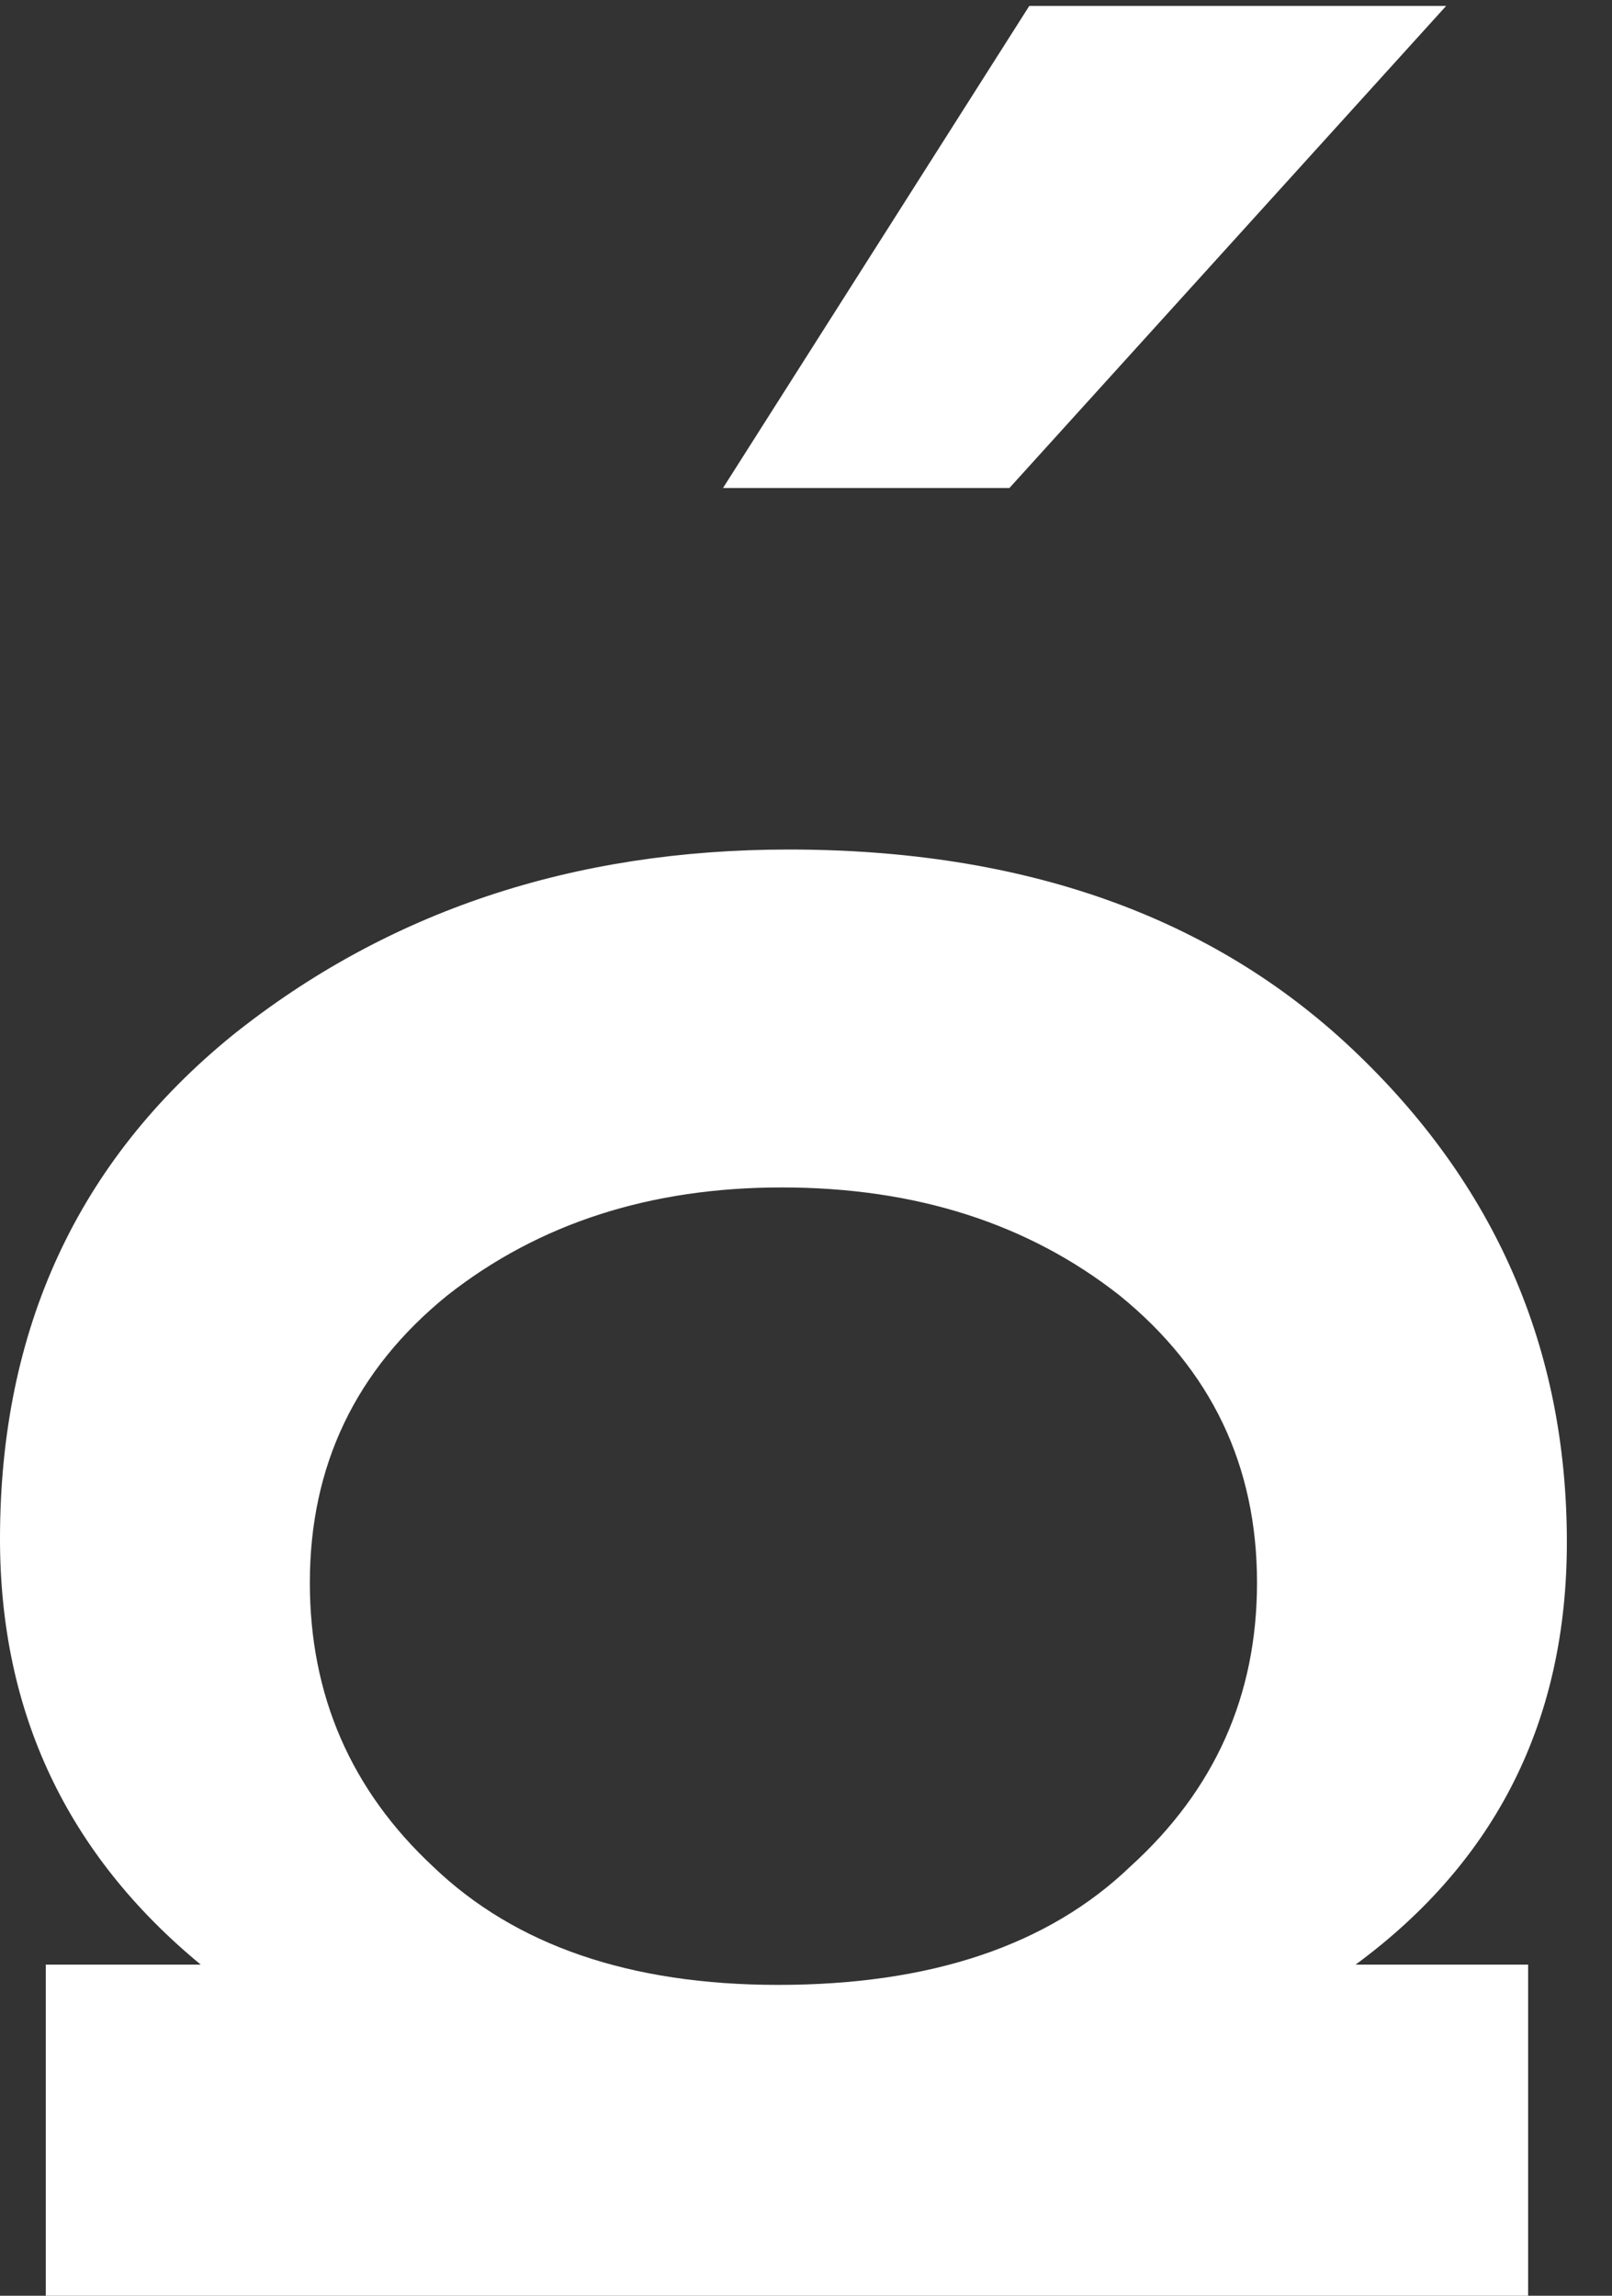 <?xml version="1.0" encoding="UTF-8"?> <svg xmlns="http://www.w3.org/2000/svg" width="33" height="47" viewBox="0 0 33 47" fill="none"><rect x="0" y="0" width="33" height="47" fill="#333333" stroke="none"/><path d="M27.751 40.221L31.283 40.221V47L0.937 47L0.937 40.221L4.109 40.221C1.37 37.961 0 35.055 0 31.504C0 27.215 1.586 23.779 4.757 21.197C7.929 18.66 11.725 17.392 16.146 17.392C20.951 17.392 24.796 18.752 27.679 21.473C30.61 24.24 32.076 27.607 32.076 31.573C32.076 35.217 30.634 38.099 27.751 40.221ZM25.733 32.403C25.733 30.005 24.796 28.045 22.922 26.523C21.047 25.047 18.741 24.31 16.002 24.31C13.311 24.31 11.028 25.047 9.154 26.523C7.28 28.045 6.343 30.005 6.343 32.403C6.343 34.709 7.184 36.646 8.866 38.214C10.548 39.829 12.902 40.636 15.93 40.636C19.053 40.636 21.456 39.829 23.138 38.214C24.868 36.646 25.733 34.709 25.733 32.403Z" fill="white"></path><path d="M21.071 0.121L14.801 9.991H20.664L29.605 0.121H21.071Z" fill="white"></path></svg> 